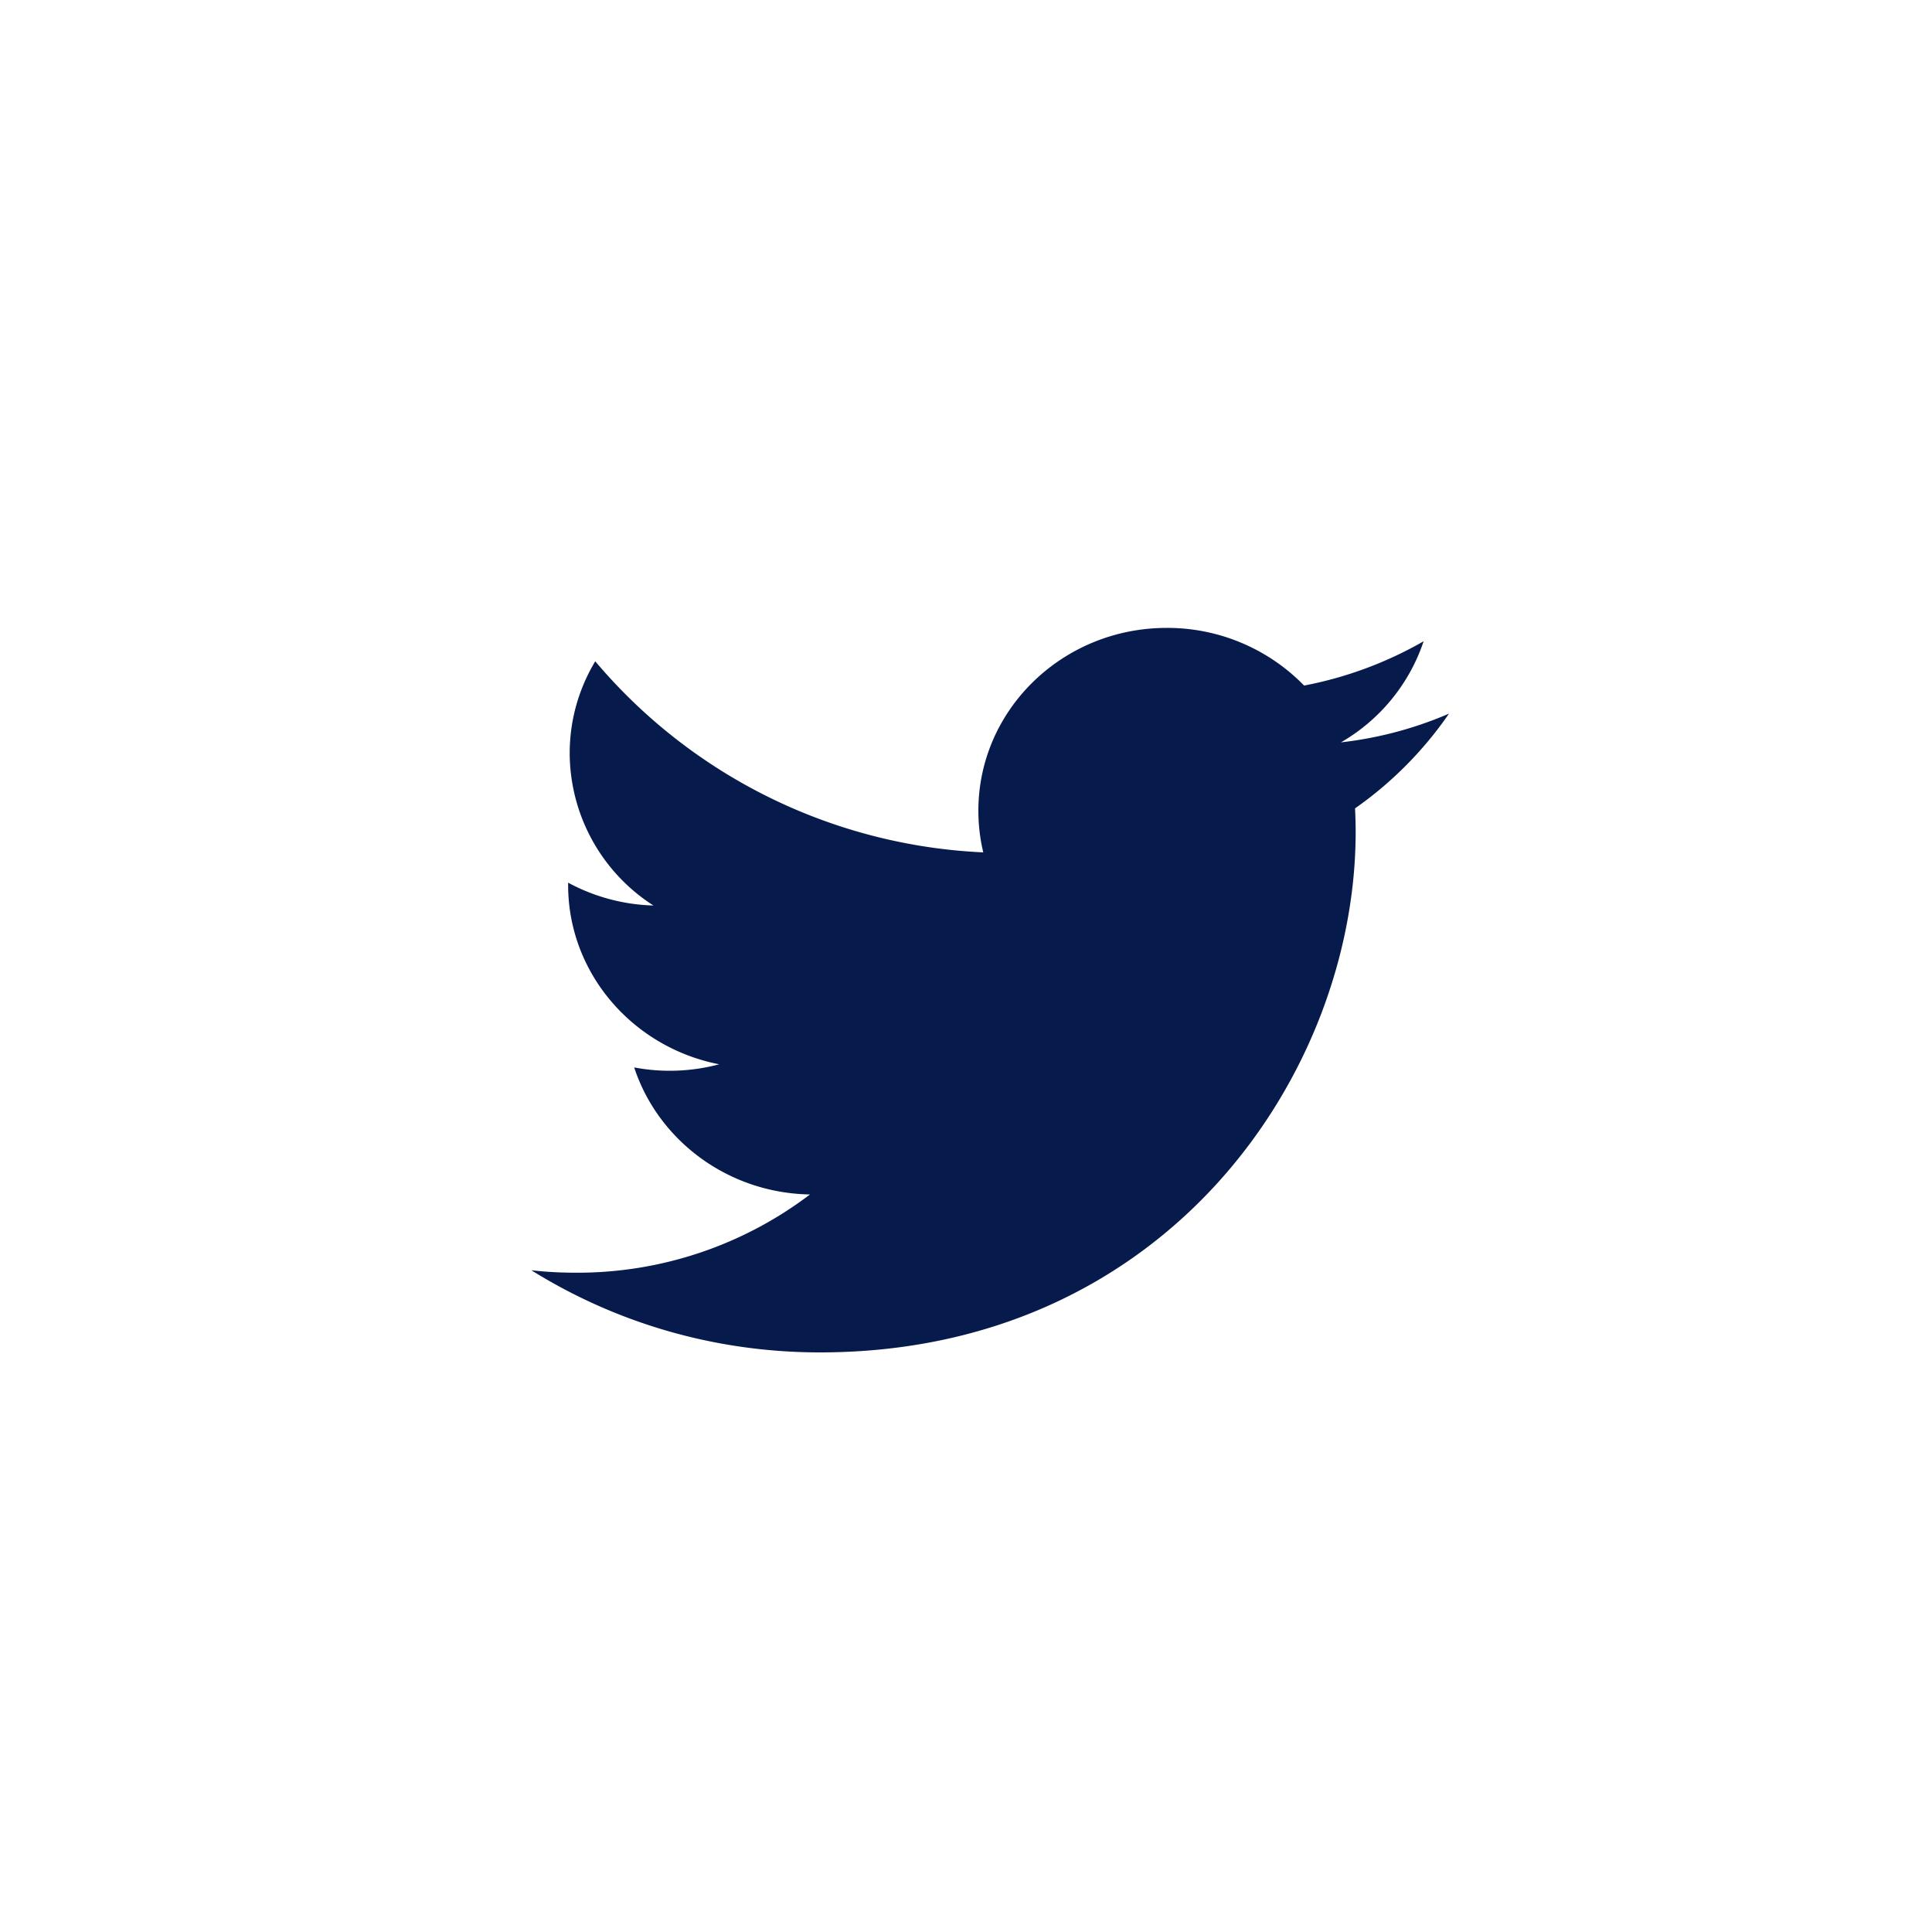<svg width="32" height="32" viewBox="0 0 32 32" fill="none" xmlns="http://www.w3.org/2000/svg"><path fill-rule="evenodd" clip-rule="evenodd" d="M13.58 22.4c-1.761 0-3.4-.501-4.78-1.361.245.029.492.041.744.041a6.365 6.365 0 003.872-1.296c-1.364-.023-2.516-.9-2.912-2.104a3.173 3.173 0 001.408-.052c-1.426-.278-2.502-1.503-2.502-2.97v-.038c.421.227.902.364 1.413.378a3.006 3.006 0 01-1.387-2.521c0-.556.154-1.075.423-1.524a8.937 8.937 0 006.427 3.165 2.954 2.954 0 01-.081-.69c0-1.673 1.397-3.028 3.119-3.028a3.16 3.16 0 012.276.955 6.375 6.375 0 001.98-.734 3.054 3.054 0 01-1.37 1.675A6.308 6.308 0 0024 11.82a6.229 6.229 0 01-1.556 1.569c.006.13.01.26.01.39 0 4.004-3.137 8.621-8.874 8.621z" fill="#071A4C"/></svg>